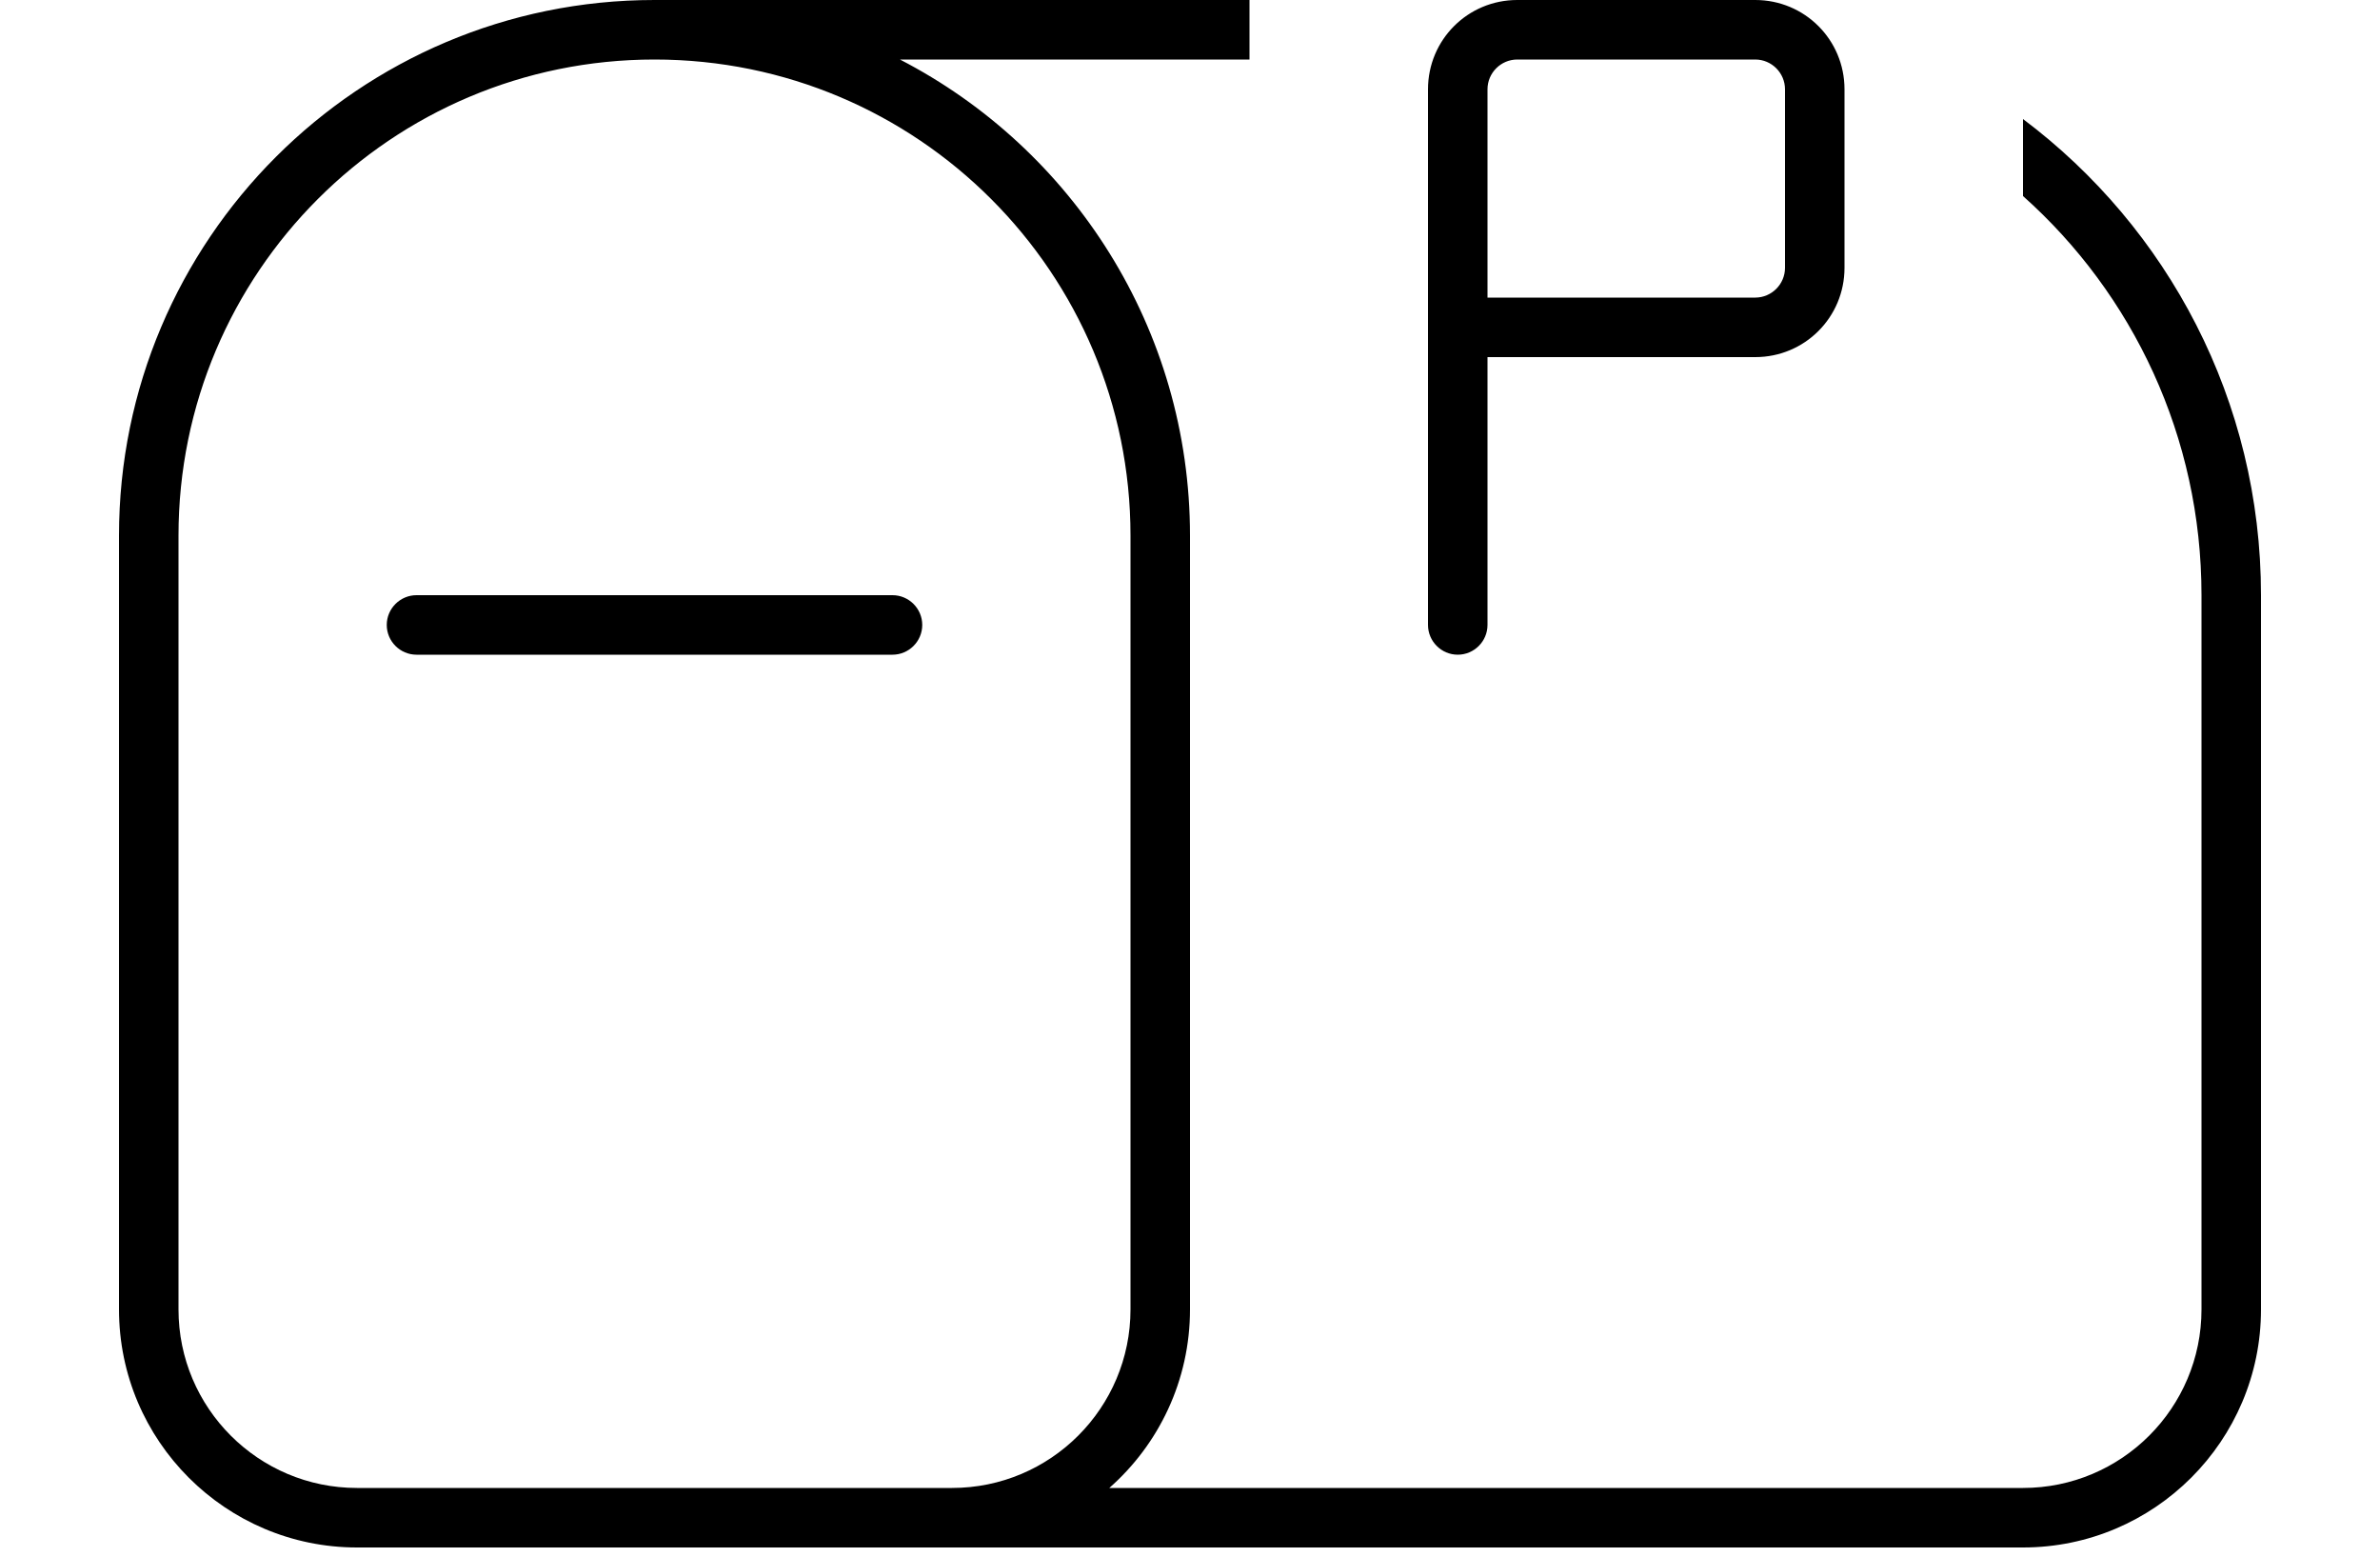 <?xml version="1.0" encoding="UTF-8"?>
<svg id="Layer_1" xmlns="http://www.w3.org/2000/svg" version="1.1" viewBox="0 0 640 418.5">
  <path d="M176,0h160v16h-94c46.3,23.9,78,72.3,78,128v208c0,19.1-8.4,36.3-21.7,48h245.7c26.5,0,48-21.5,48-48v-192c0-42.6-18.5-81-48-107.3v-20.7c38.9,29.2,64,75.7,64,128v192c0,35.3-28.7,64-64,64H96c-35.3,0-64-28.7-64-64v-208C32,64.5,96.5,0,176,0ZM176,16c-70.7,0-128,57.3-128,128v208c0,26.5,21.5,48,48,48h160c26.5,0,48-21.5,48-48v-208c0-70.7-57.3-128-128-128ZM104,168c0-4.4,3.6-8,8-8h128c4.4,0,8,3.6,8,8s-3.6,8-8,8H112c-4.4,0-8-3.6-8-8ZM384,168V24c0-13.3,10.7-24,24-24h64c13.3,0,24,10.7,24,24v48c0,13.3-10.7,24-24,24h-72v72c0,4.4-3.6,8-8,8s-8-3.6-8-8ZM472,80c4.4,0,8-3.6,8-8V24c0-4.4-3.6-8-8-8h-64c-4.4,0-8,3.6-8,8v56h72Z" />
</svg>
